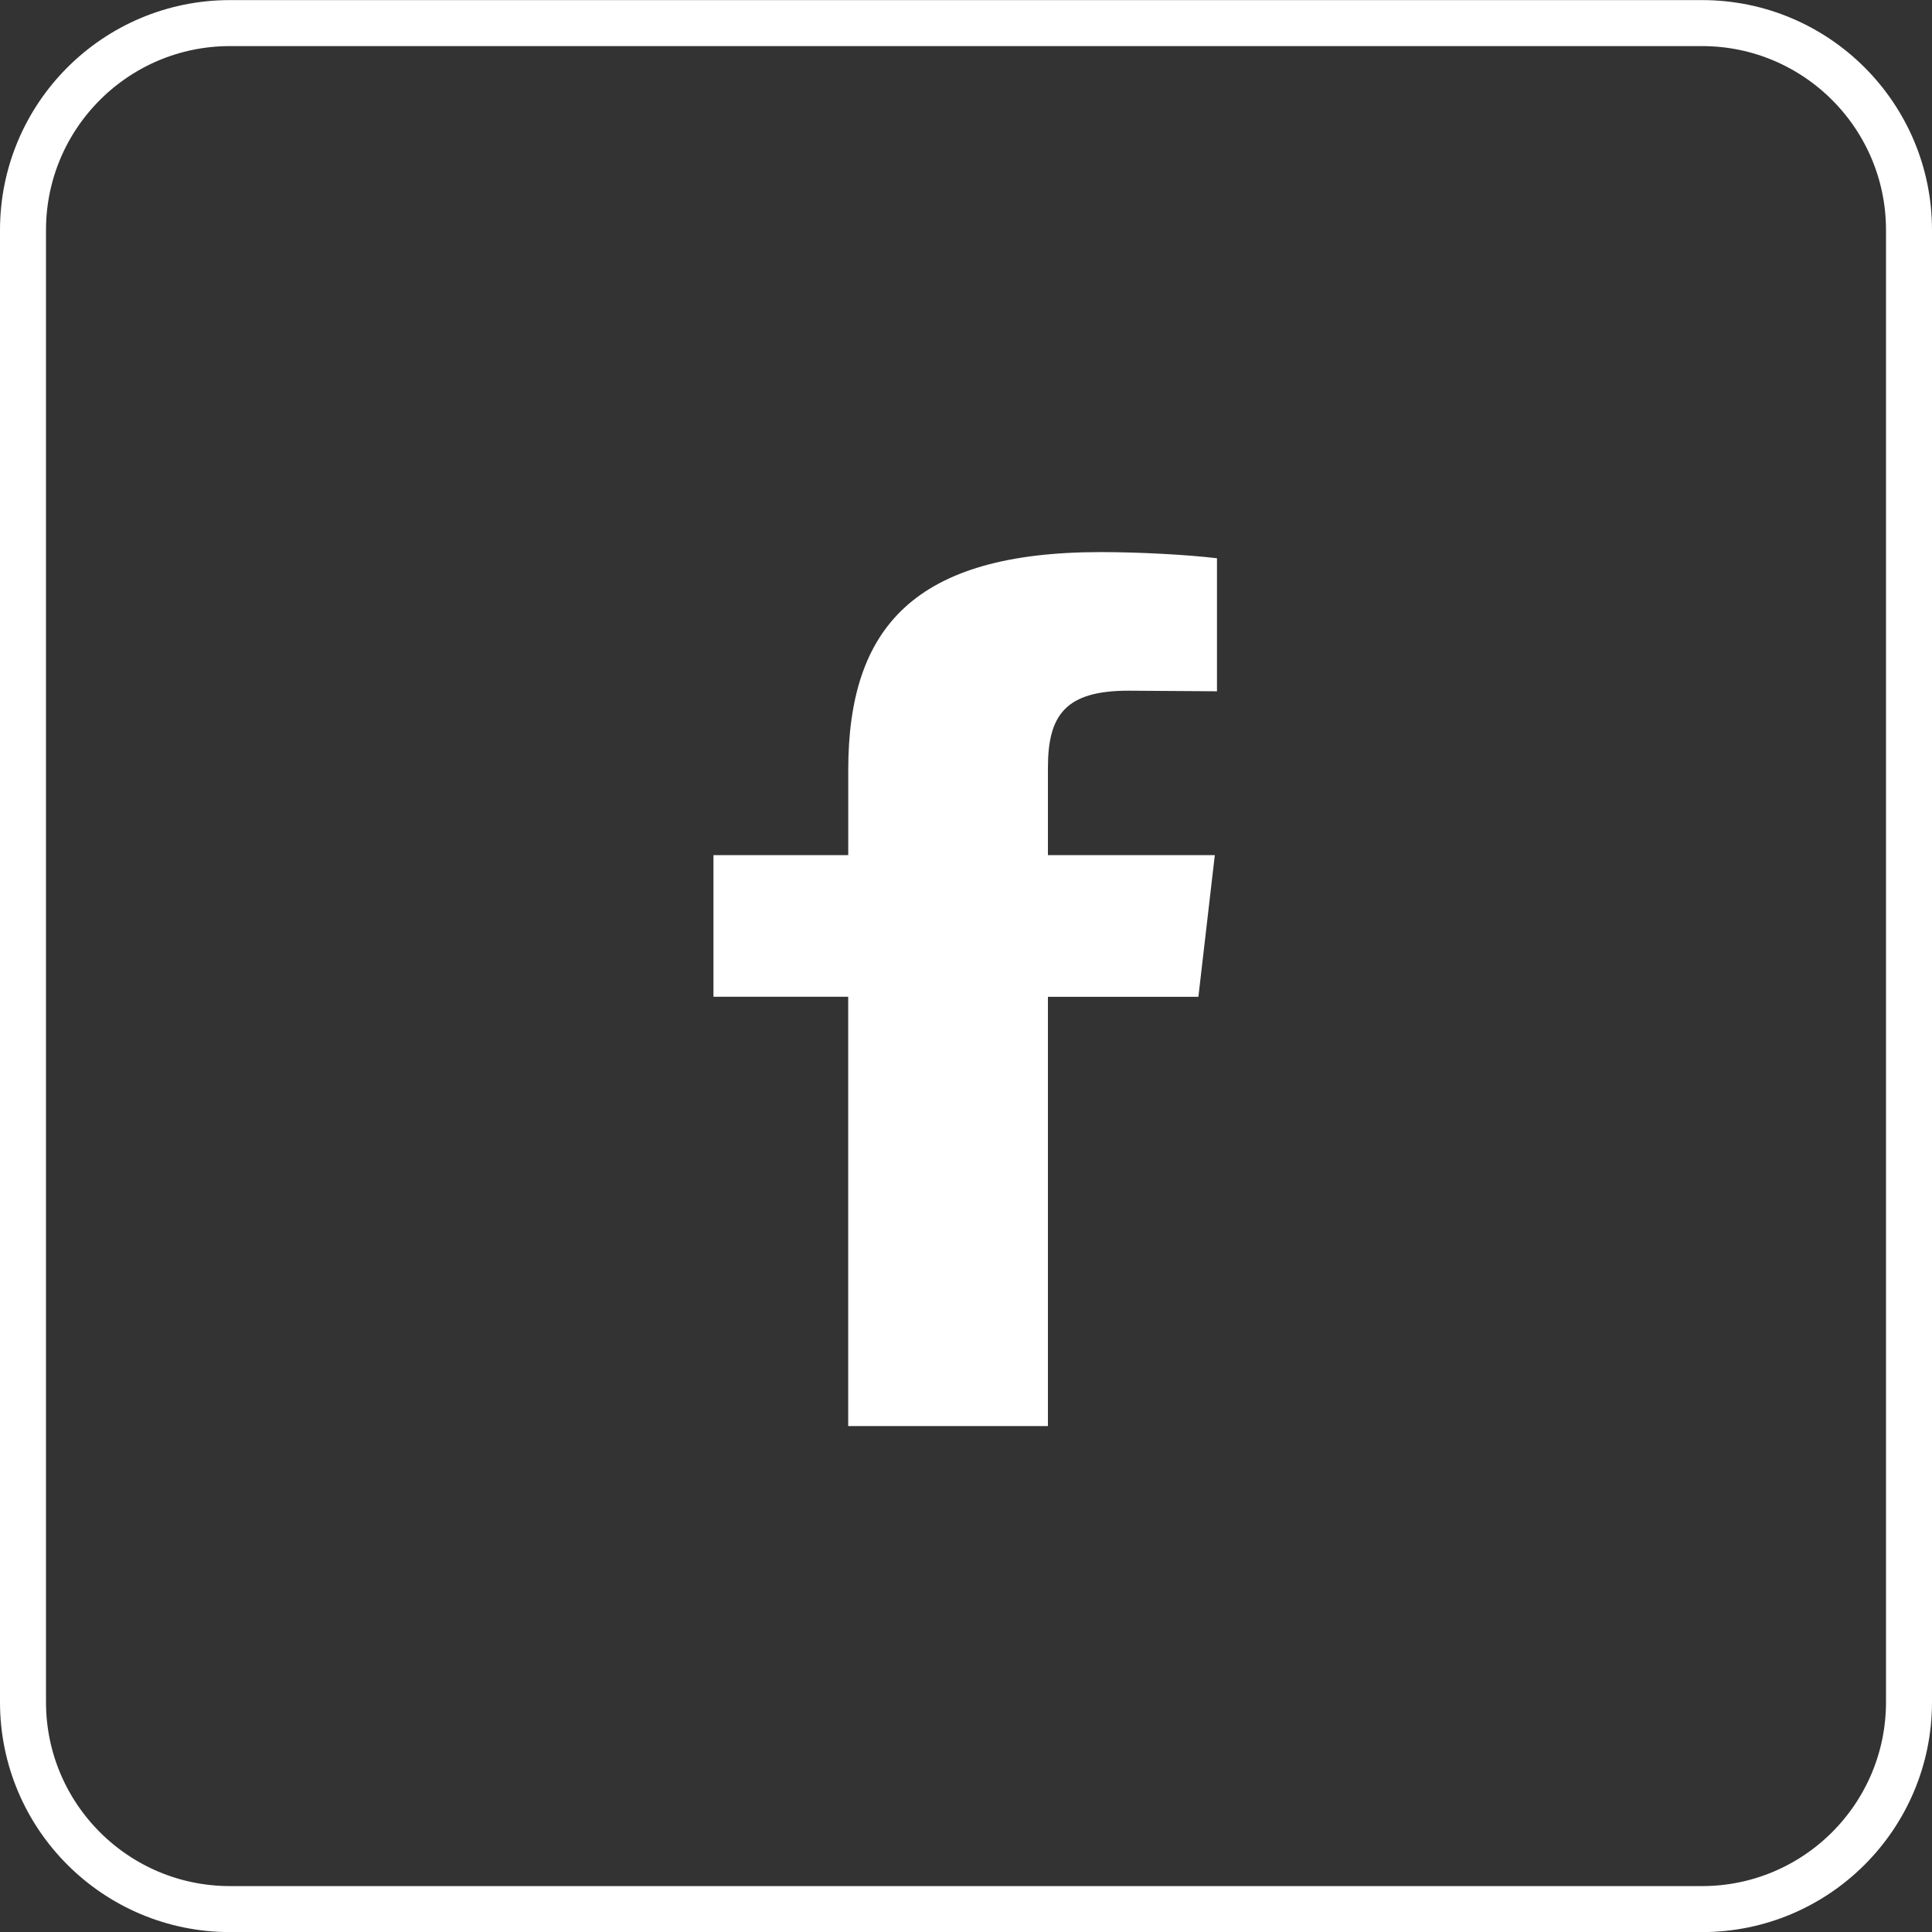 <svg width="42" height="42" viewBox="0 0 42 42" fill="none" xmlns="http://www.w3.org/2000/svg">
<rect x="0" y="0" width="42" height="42" fill="#333333" stroke="none"/>
<path d="M0.5 5.002C0.5 2.517 2.515 0.502 5 0.502H37C39.485 0.502 41.5 2.517 41.5 5.002V37.002C41.5 39.487 39.485 41.502 37 41.502H5C2.515 41.502 0.5 39.487 0.5 37.002V5.002Z" stroke="white"/>
<g clip-path="url(#clip0_2007_1161)">
<path d="M24.533 15.015C23.169 15.015 22.781 15.537 22.781 16.689V18.59H26.409L26.052 21.67H22.781V31.002H18.439V21.669H15.51V18.59H18.44V16.742C18.44 13.635 19.883 12.002 23.929 12.002C24.797 12.002 25.836 12.061 26.456 12.136V15.028" fill="white"/>
</g>
<defs>
<clipPath id="clip0_2007_1161">
<rect width="12" height="19" fill="white" transform="translate(15 12.002)"/>
</clipPath>
</defs>
</svg>
